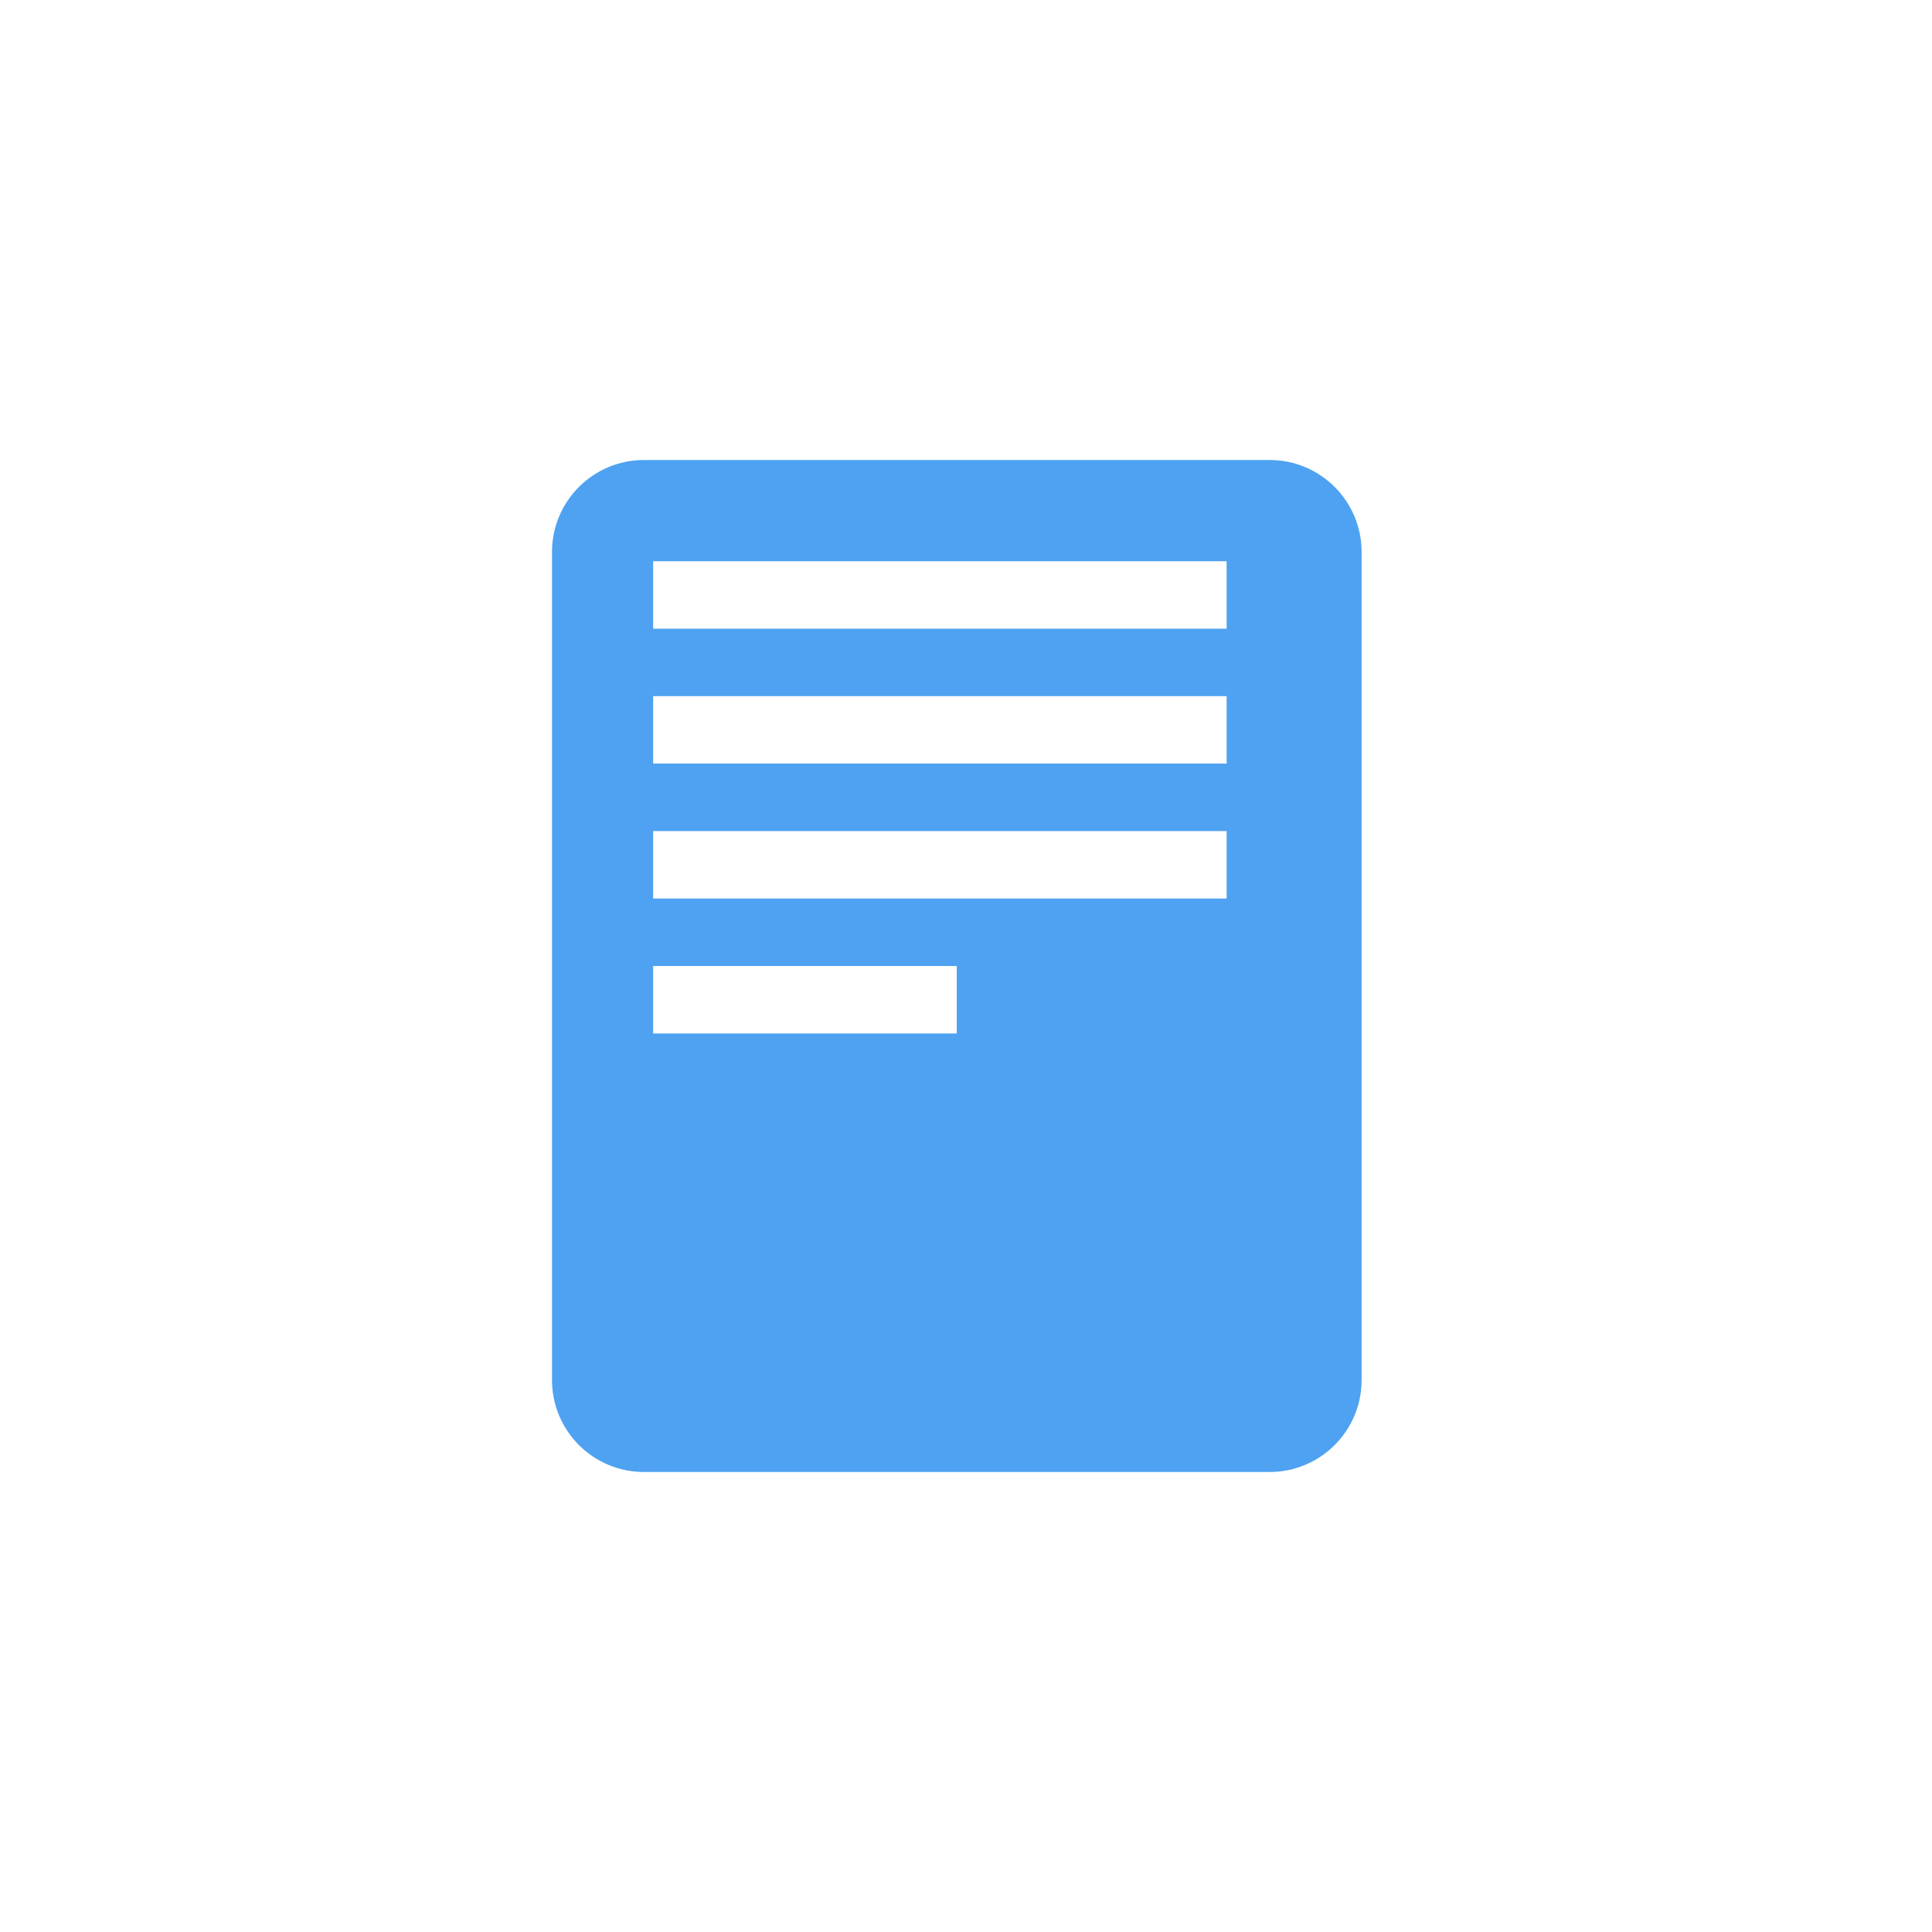 <svg width="42" height="42" viewBox="0 0 42 42" fill="none" xmlns="http://www.w3.org/2000/svg">
<path fill-rule="evenodd" clip-rule="evenodd" d="M12 12C12 10.895 12.895 10 14 10H27.6C28.705 10 29.6 10.895 29.6 12V30C29.6 31.105 28.705 32 27.6 32H14C12.895 32 12 31.105 12 30V12ZM14.199 12.2H26.666V13.667H14.199V12.2ZM26.666 15.133H14.199V16.6H26.666V15.133ZM14.199 18.067H26.666V19.533H14.199V18.067ZM20.799 21H14.199V22.467H20.799V21Z" fill="#4EA2F1"/>
</svg>

